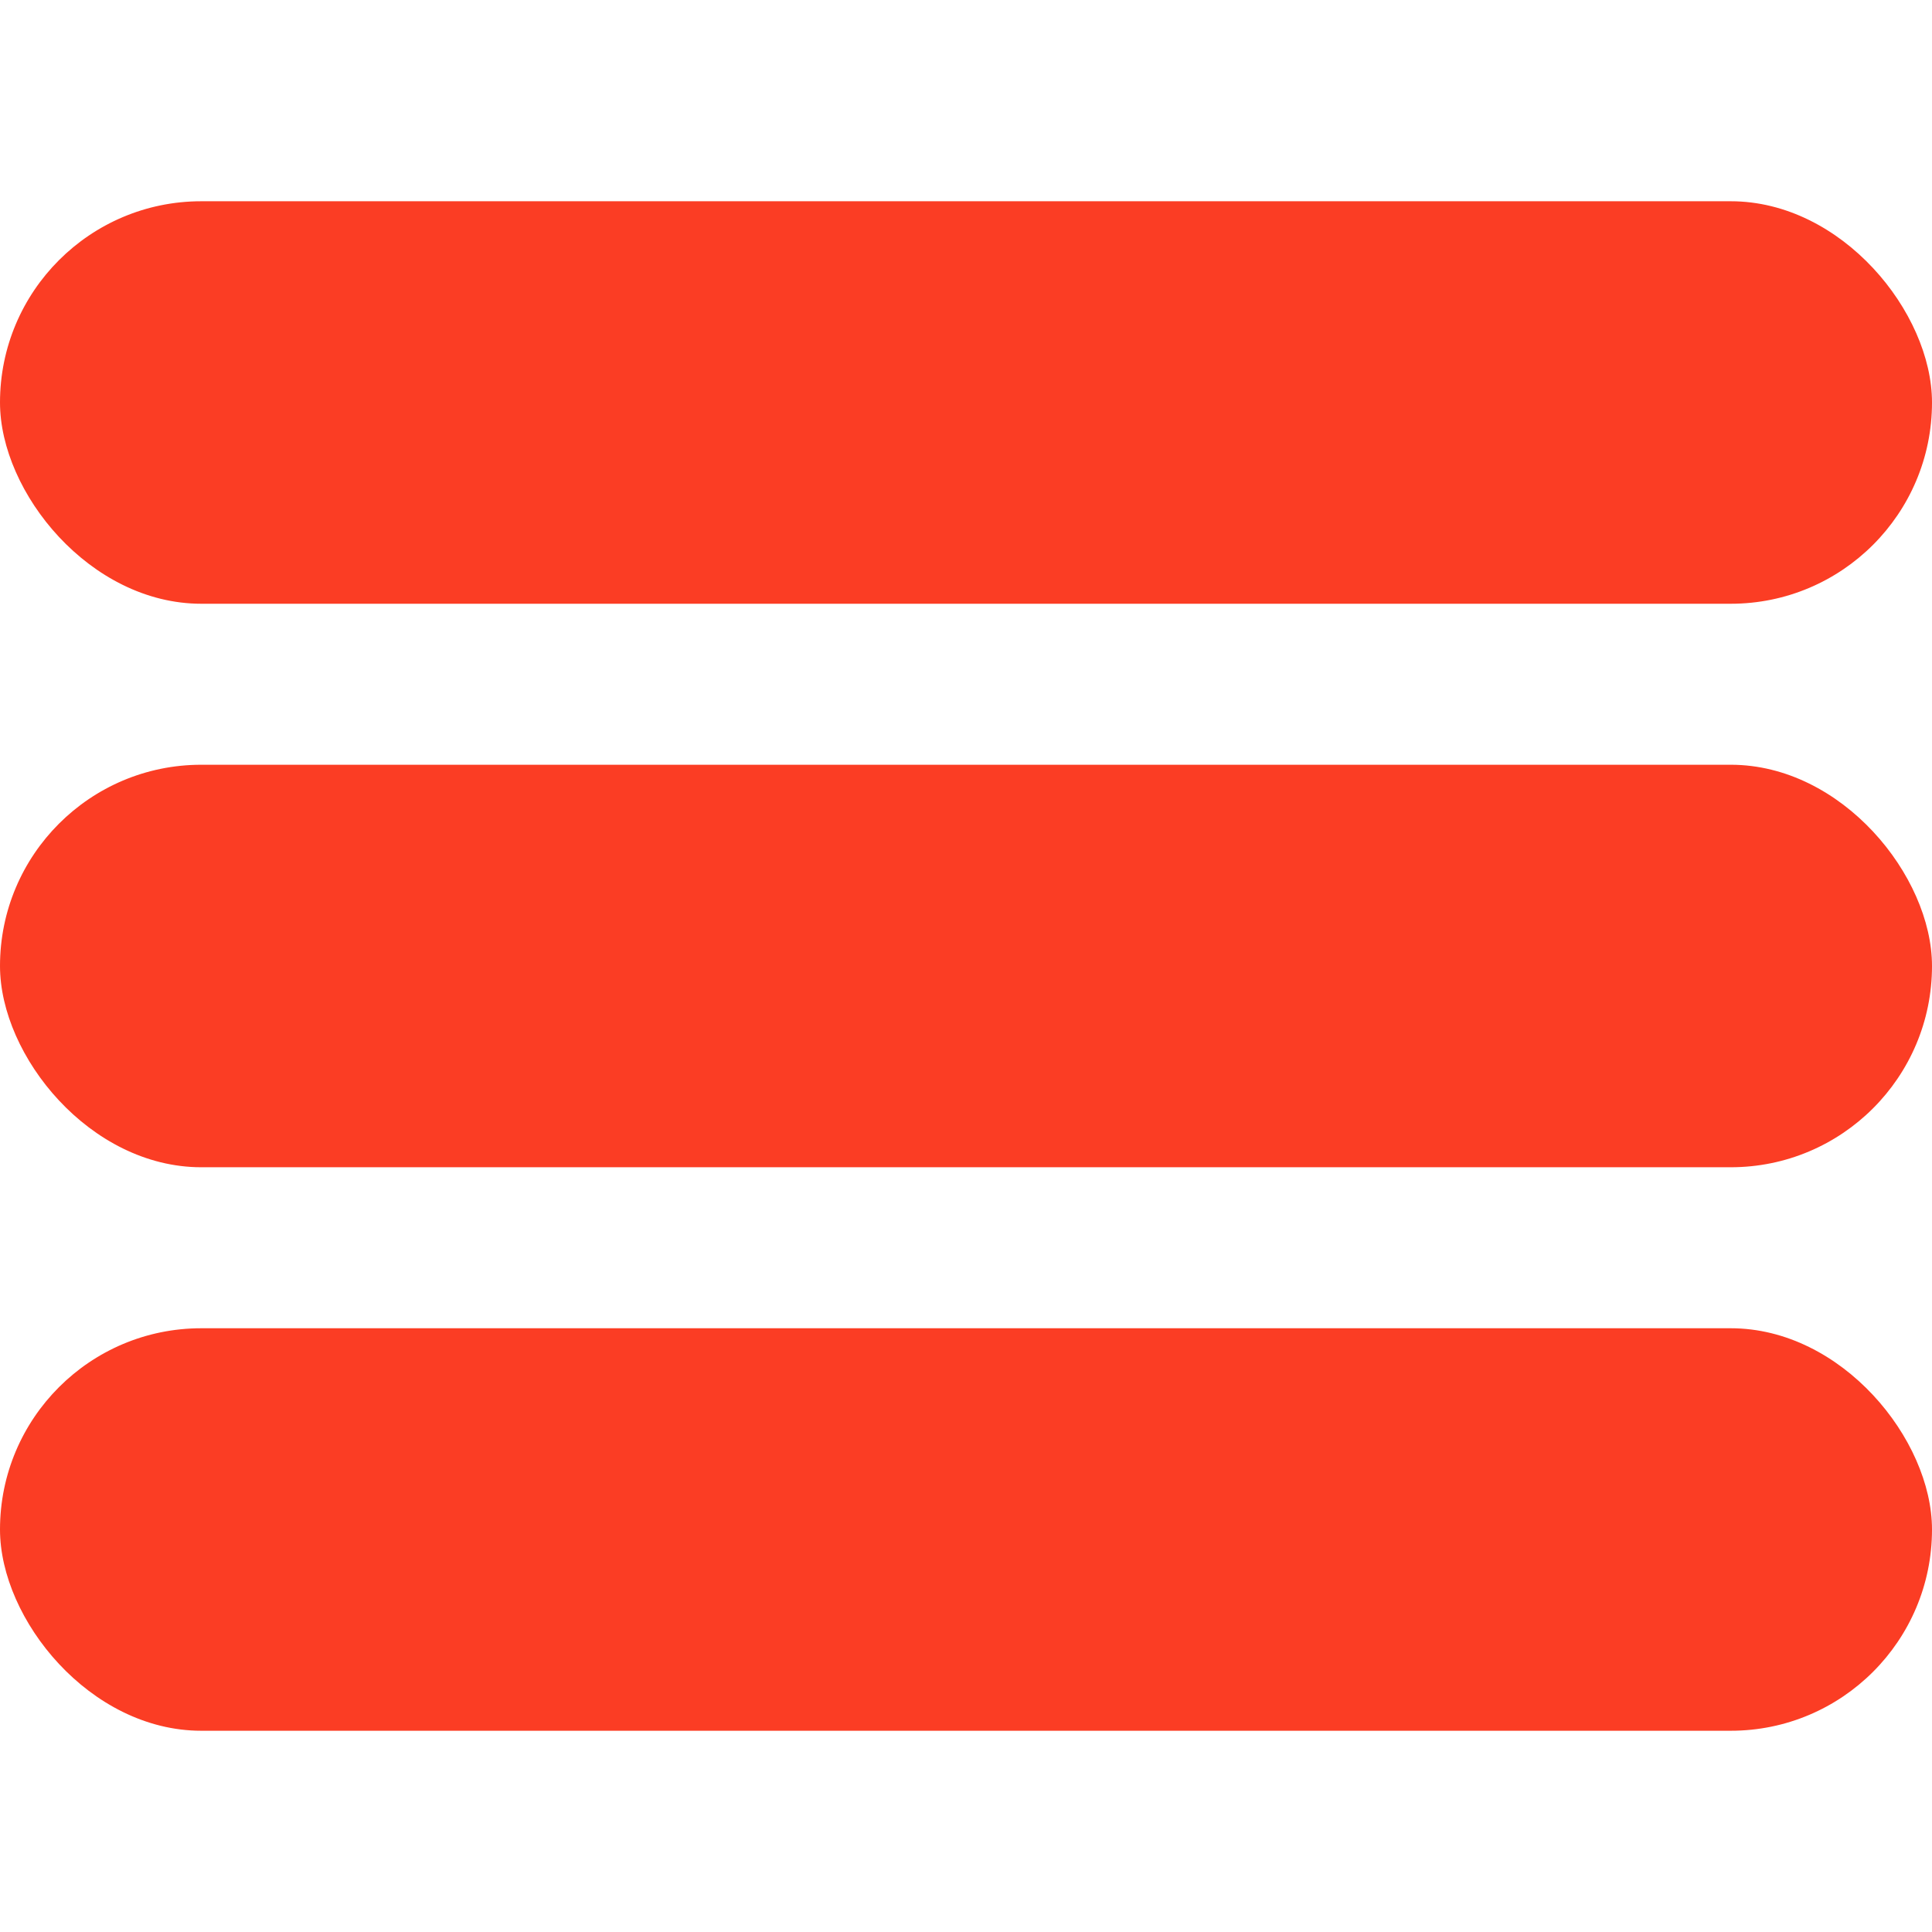 <svg width="48" height="48" viewBox="0 0 48 48" fill="none" xmlns="http://www.w3.org/2000/svg">
<rect y="5" width="48" height="10" rx="5" fill="#FB3D24"/>
<rect y="19" width="48" height="10" rx="5" fill="#FB3D24"/>
<rect y="33" width="48" height="10" rx="5" fill="#FB3D24"/>
</svg>
